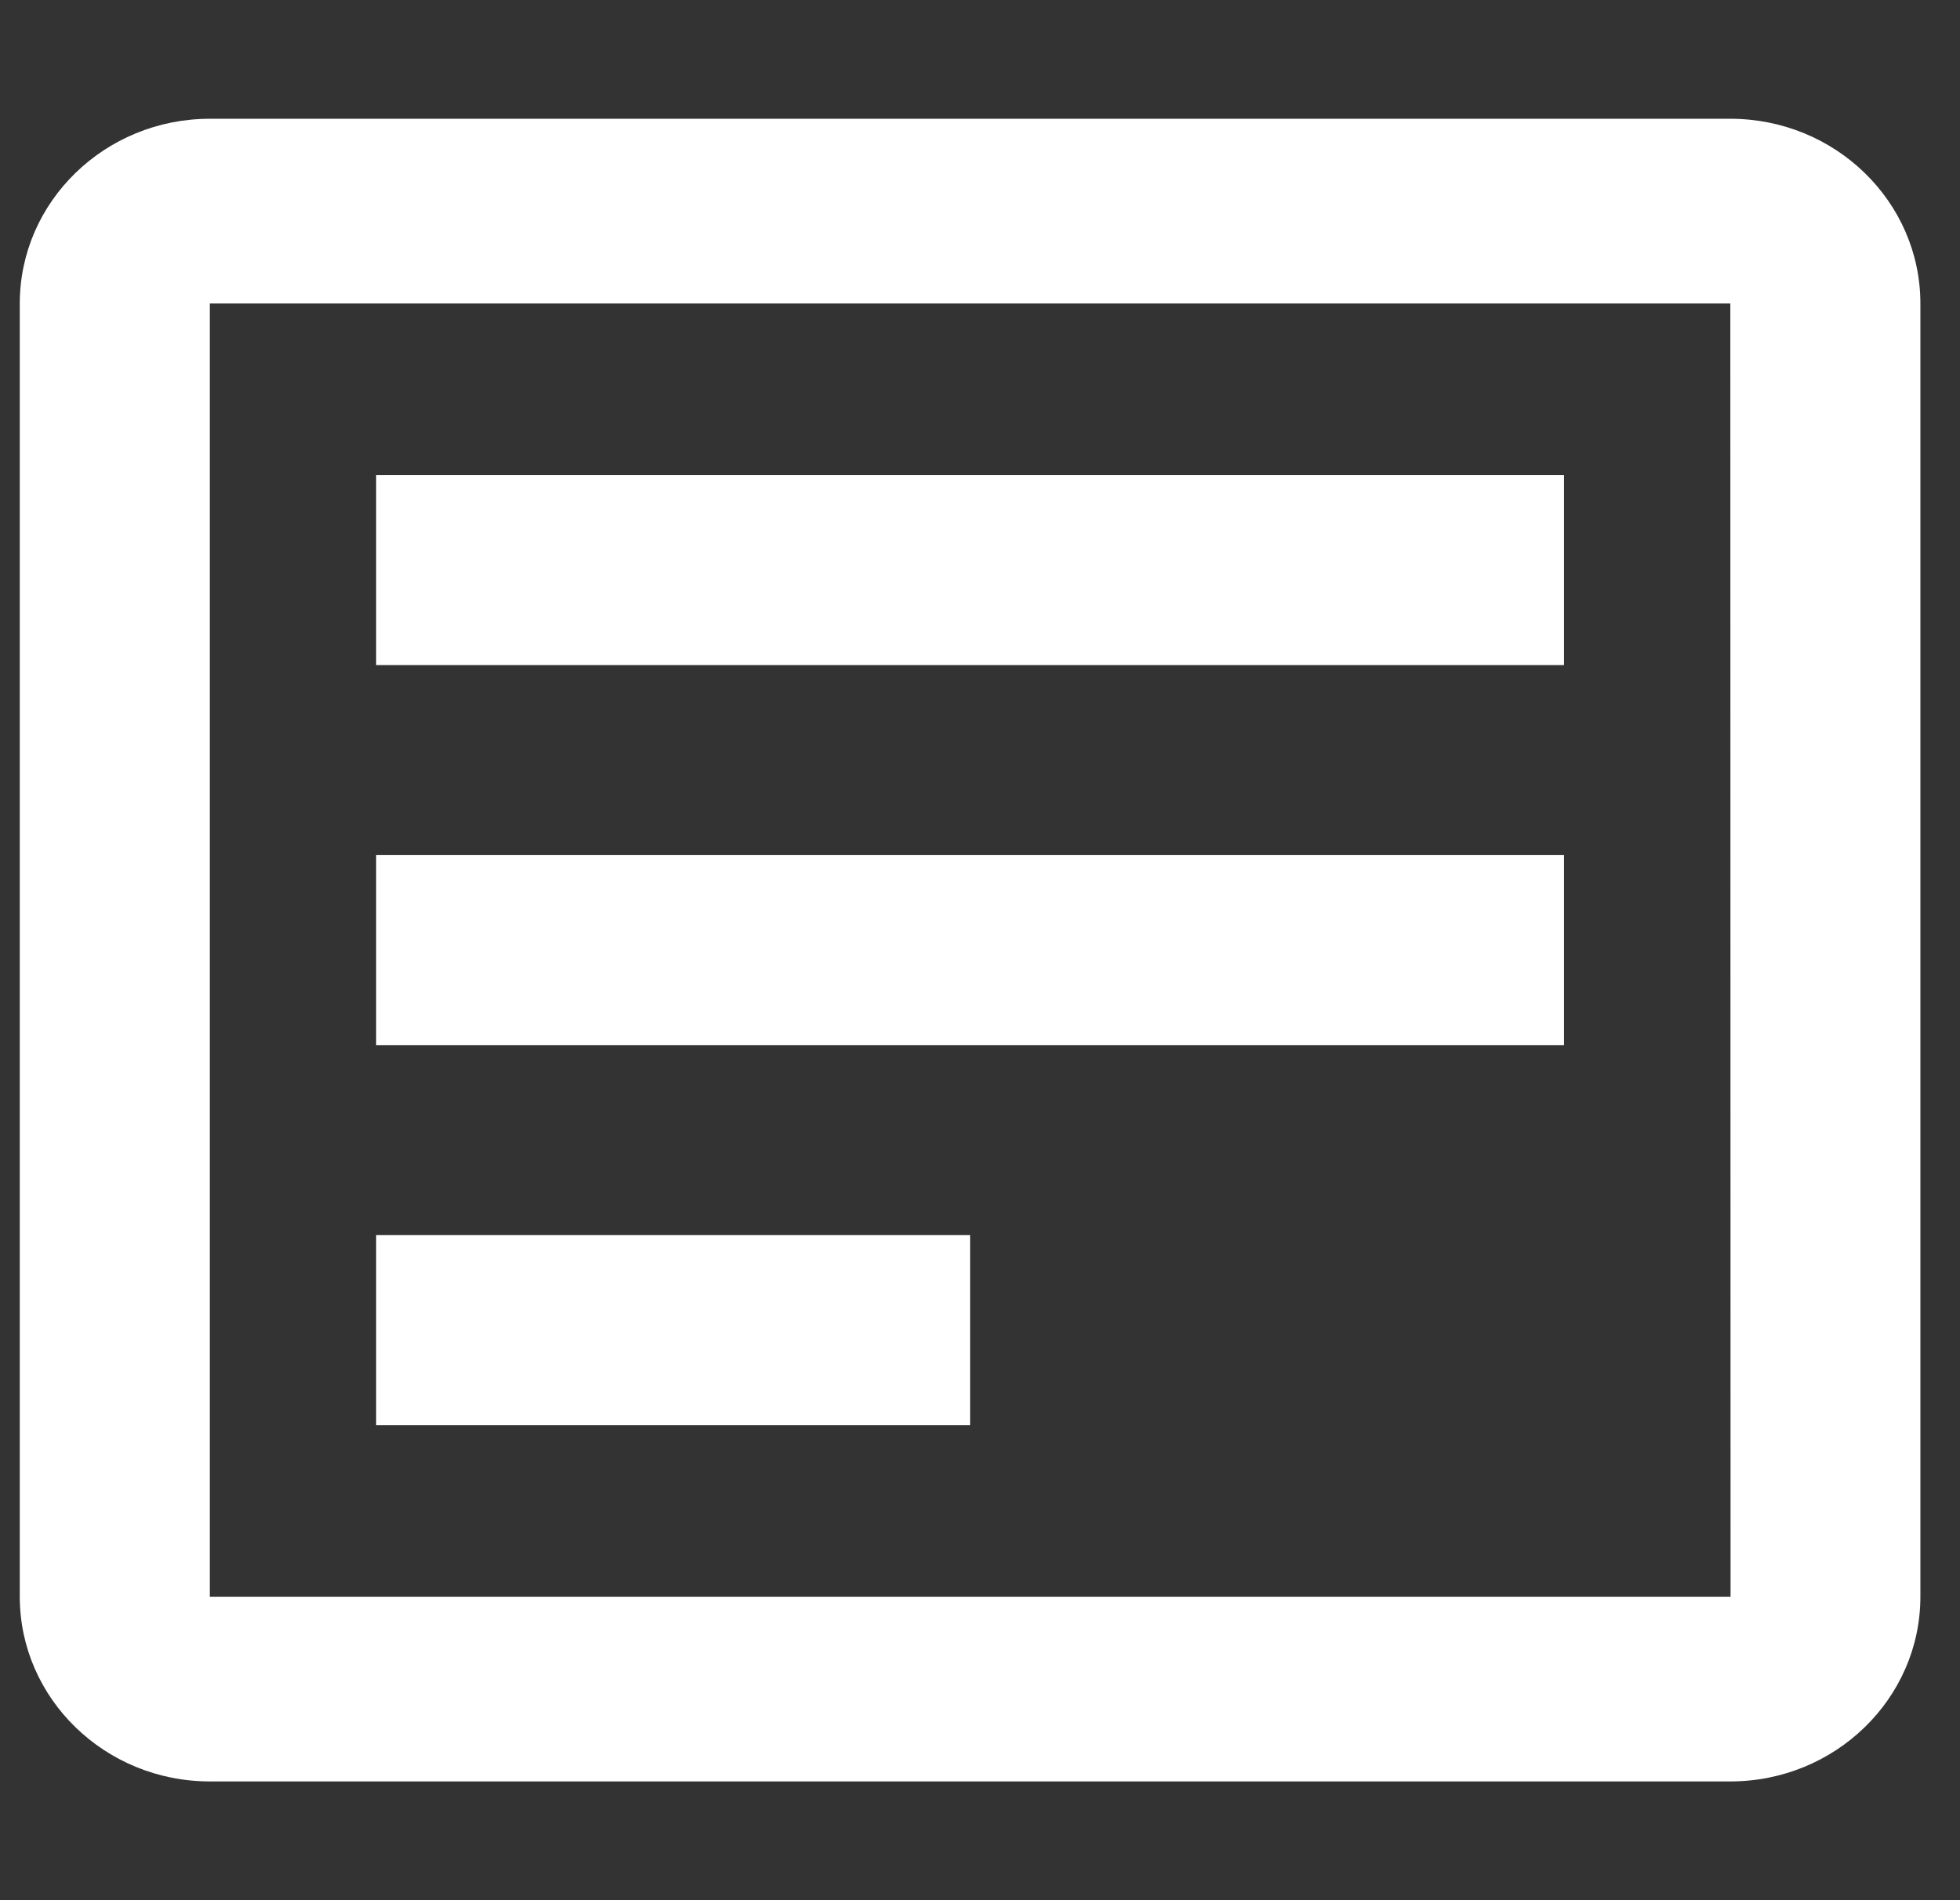 <svg width="33" height="32" viewBox="0 0 33 32" fill="none" xmlns="http://www.w3.org/2000/svg">
<rect x="0" y="0" width="33" height="32" fill="#333333" stroke="none"/>
<g id="button_icon_detail">
<path id="Vector" d="M29.133 2H3.533C1.768 2 0.333 3.395 0.333 5.111V26.889C0.333 28.605 1.768 30 3.533 30H29.133C30.898 30 32.333 28.605 32.333 26.889V5.111C32.333 3.395 30.898 2 29.133 2ZM3.533 26.889V5.111H29.133L29.137 26.889H3.533Z" fill="white"/>
<path id="Vector_2" d="M6.333 8H26.333V11.2H6.333V8ZM6.333 14.4H26.333V17.6H6.333V14.4ZM6.333 20.8H16.333V24H6.333V20.8Z" fill="white"/>
</g>
</svg>
